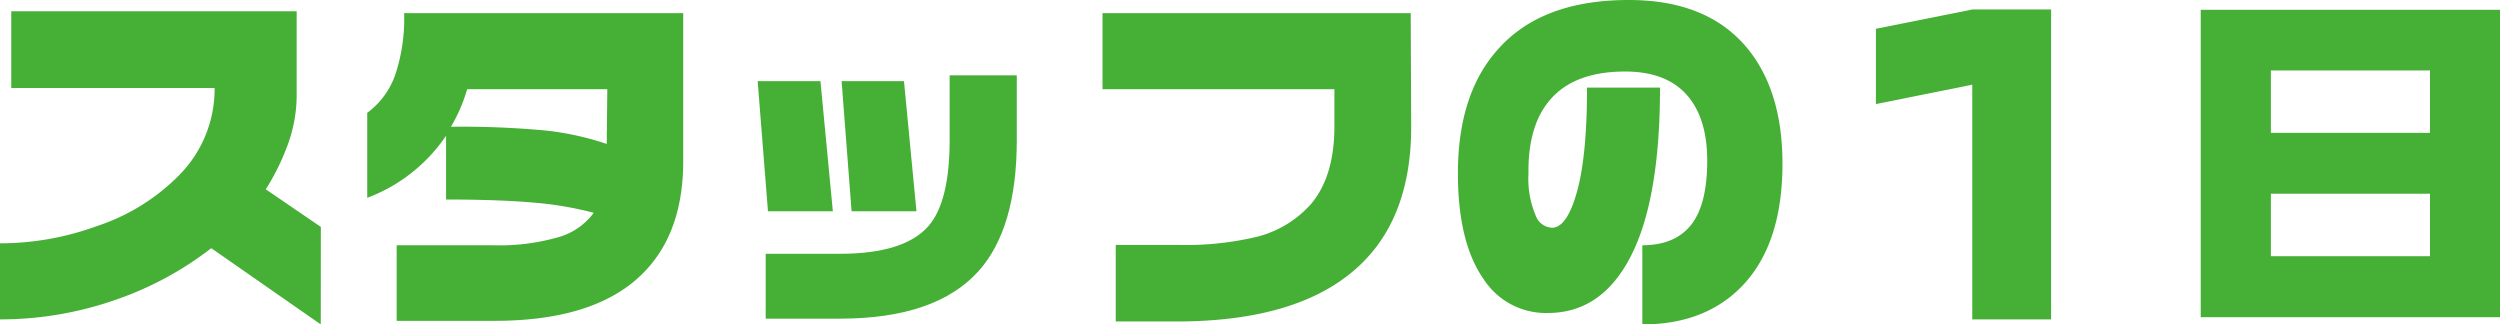 <svg xmlns="http://www.w3.org/2000/svg" viewBox="0 0 308.25 40.01"><defs><style>.cls-1{fill:#45b035;}</style></defs><title>Asset 10</title><g id="Layer_2" data-name="Layer 2"><g id="レイヤー_1" data-name="レイヤー 1"><path class="cls-1" d="M39.55,40,26.05,30.6a40.9,40.9,0,0,1-11.61,6.3A43.11,43.11,0,0,1,0,39.38V30A34.71,34.71,0,0,0,11.88,27.9a25.4,25.4,0,0,0,10.26-6.35,15.09,15.09,0,0,0,4.32-10.7H1.39V1.39H36.58V11.56a17.81,17.81,0,0,1-1,6,28.44,28.44,0,0,1-2.81,5.78l6.79,4.64Z"/><path class="cls-1" d="M84.24,19.89q0,9.63-5.9,14.67t-17.59,5H48.91V30.24H60.75a26.42,26.42,0,0,0,8.12-1,8.2,8.2,0,0,0,4.34-3A42.24,42.24,0,0,0,66,25c-2.84-.26-6.51-.4-11-.4V16.74a20.54,20.54,0,0,1-4.14,4.48,20.15,20.15,0,0,1-5.58,3.17V13.91a9.89,9.89,0,0,0,3.42-4.59,21.86,21.86,0,0,0,1.13-7.7H84.24ZM74.88,11H57.6a19.92,19.92,0,0,1-2,4.63,111.25,111.25,0,0,1,11.74.47,35.35,35.35,0,0,1,7.47,1.65Z"/><path class="cls-1" d="M102.69,26.05h-8L93.42,10h7.74Zm22.68-8.77q0,10.85-4.68,16.11-5.26,5.89-17.1,5.9H94.41v-8h9.18c5.28,0,8.91-1.15,10.89-3.42q2.61-3,2.61-10.58v-8h8.28ZM113,26.05h-8L103.77,10h7.69Z"/><path class="cls-1" d="M174,15.66q0,12.42-8,18.45-7.29,5.53-21,5.53h-7.43V30.2h7.74a38,38,0,0,0,9.27-.91,13.26,13.26,0,0,0,7.11-4.18q2.83-3.42,2.84-9.45V11H135.94V1.62h38Z"/><path class="cls-1" d="M219.78,20.16q0,10.35-5.4,15.53Q209.88,40,202.5,40V30.24q4,0,6-2.5t2-7.94q0-5-2.29-7.83-2.56-3.15-7.83-3.15-6,0-9,3.2t-2.92,9.36a11.67,11.67,0,0,0,.9,5.22,2.26,2.26,0,0,0,2,1.48q1.84,0,3.08-4.43t1.24-12.85h9q0,13.77-3.6,20.79t-10.26,7A9.12,9.12,0,0,1,183,34.52q-3.24-4.55-3.24-13.14,0-9.73,4.86-15.21Q190,0,200.83,0q9.58,0,14.49,5.8Q219.77,11.08,219.78,20.16Z"/><path class="cls-1" d="M252.9,39.38h-9.72V10.44L231.3,12.83V3.55l11.88-2.38h9.72Z"/><path class="cls-1" d="M308.25,1.21v37.9h-36.9V1.21ZM280,16.38h19.62V8.69H280Zm0,15.21h19.62v-7.7H280Z"/></g></g></svg>